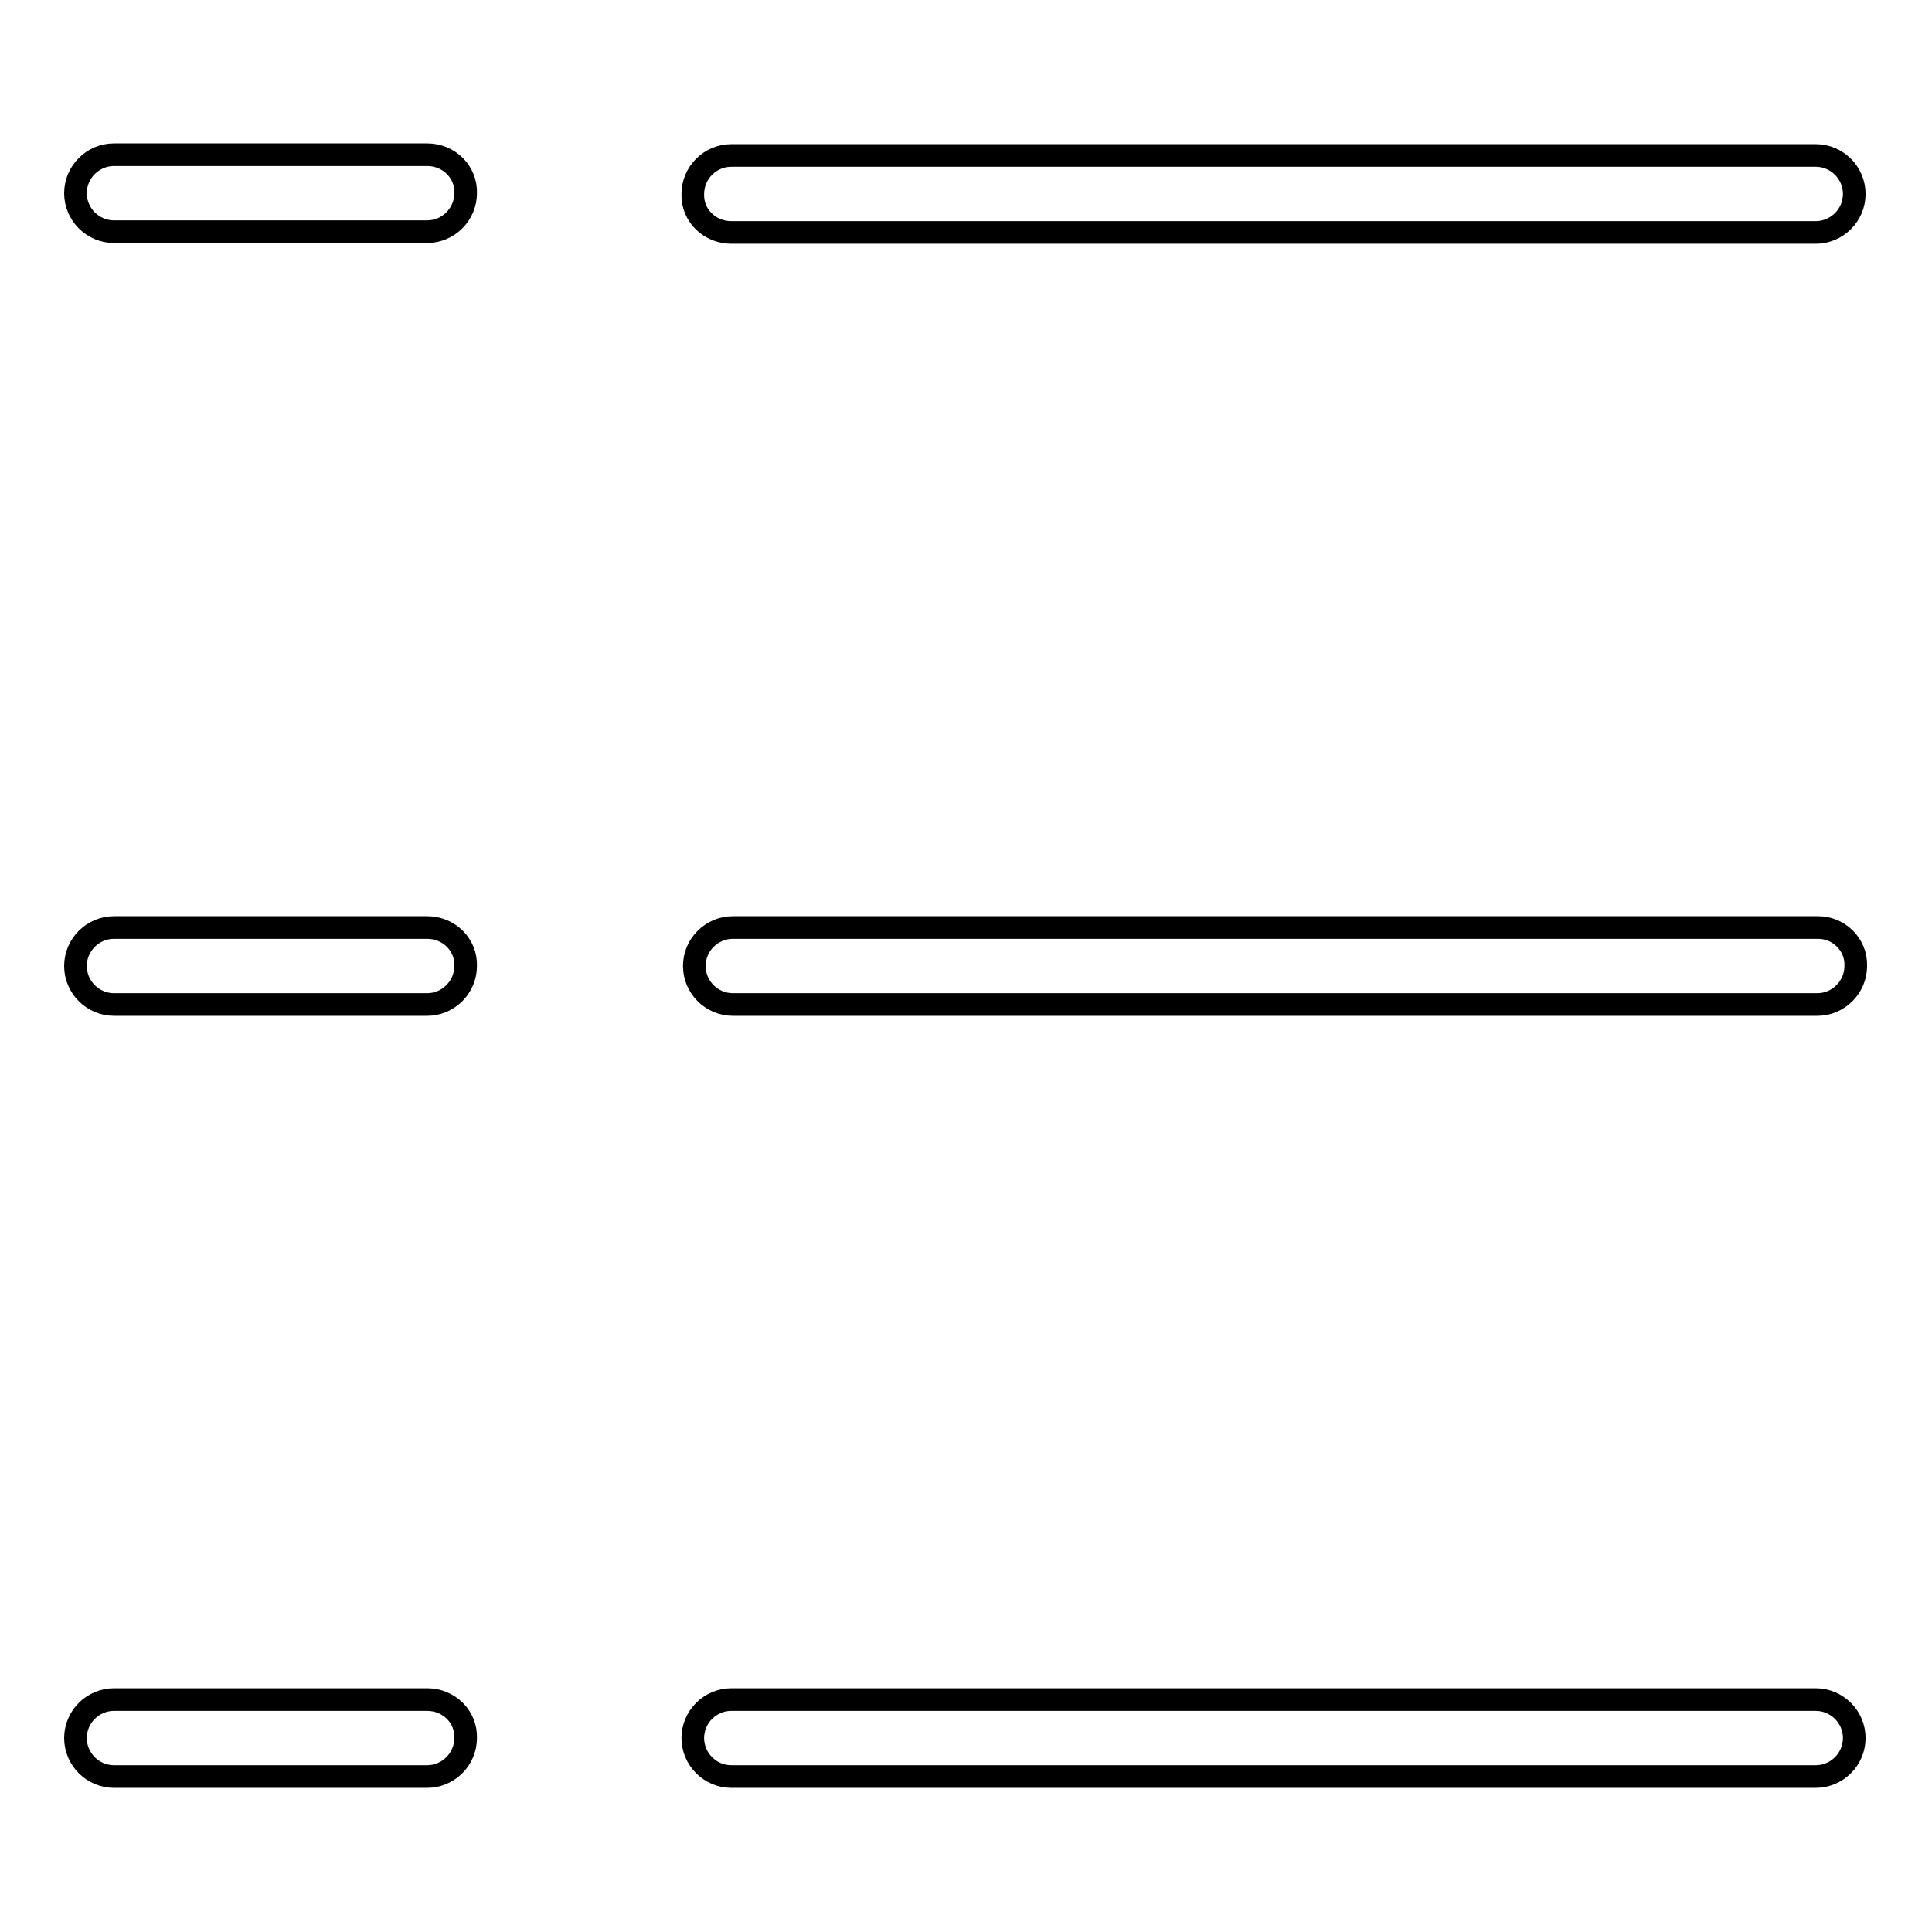 <?xml version="1.0" encoding="utf-8"?>
<!-- Svg Vector Icons : http://www.onlinewebfonts.com/icon -->
<!DOCTYPE svg PUBLIC "-//W3C//DTD SVG 1.1//EN" "http://www.w3.org/Graphics/SVG/1.1/DTD/svg11.dtd">
<svg version="1.1" xmlns="http://www.w3.org/2000/svg" xmlns:xlink="http://www.w3.org/1999/xlink" x="0px" y="0px" viewBox="0 0 256 256" enable-background="new 0 0 256 256" xml:space="preserve">
<g><g><path stroke-width="3" fill-opacity="0" stroke="#000000"  d="M56.6,20.5H15.1c-2.8,0-5.1,2.3-5.1,5.1c0,2.8,2.3,5.1,5.1,5.1h41.5c2.8,0,5.1-2.3,5.1-5.1C61.8,22.8,59.5,20.5,56.6,20.5z"/><path stroke-width="3" fill-opacity="0" stroke="#000000"  d="M96.9,30.8h143.7c2.8,0,5.1-2.3,5.1-5.1c0-2.8-2.3-5.1-5.1-5.1H96.9c-2.8,0-5.1,2.3-5.1,5.1C91.7,28.5,94,30.8,96.9,30.8z"/><path stroke-width="3" fill-opacity="0" stroke="#000000"  d="M56.6,225.2H15.1c-2.8,0-5.1,2.3-5.1,5.1s2.3,5.1,5.1,5.1h41.5c2.8,0,5.1-2.3,5.1-5.1C61.8,227.5,59.5,225.2,56.6,225.2z"/><path stroke-width="3" fill-opacity="0" stroke="#000000"  d="M240.6,225.2H96.9c-2.8,0-5.1,2.3-5.1,5.1s2.3,5.1,5.1,5.1h143.7c2.8,0,5.1-2.3,5.1-5.1S243.4,225.2,240.6,225.2z"/><path stroke-width="3" fill-opacity="0" stroke="#000000"  d="M56.6,122.9H15.1c-2.8,0-5.1,2.3-5.1,5.1c0,2.8,2.3,5.1,5.1,5.1h41.5c2.8,0,5.1-2.3,5.1-5.1C61.8,125.2,59.5,122.9,56.6,122.9z"/><path stroke-width="3" fill-opacity="0" stroke="#000000"  d="M240.9,122.9H97.1c-2.8,0-5.1,2.3-5.1,5.1c0,2.8,2.3,5.1,5.1,5.1h143.7c2.8,0,5.1-2.3,5.1-5.1C246,125.2,243.7,122.9,240.9,122.9z"/></g></g>
</svg>